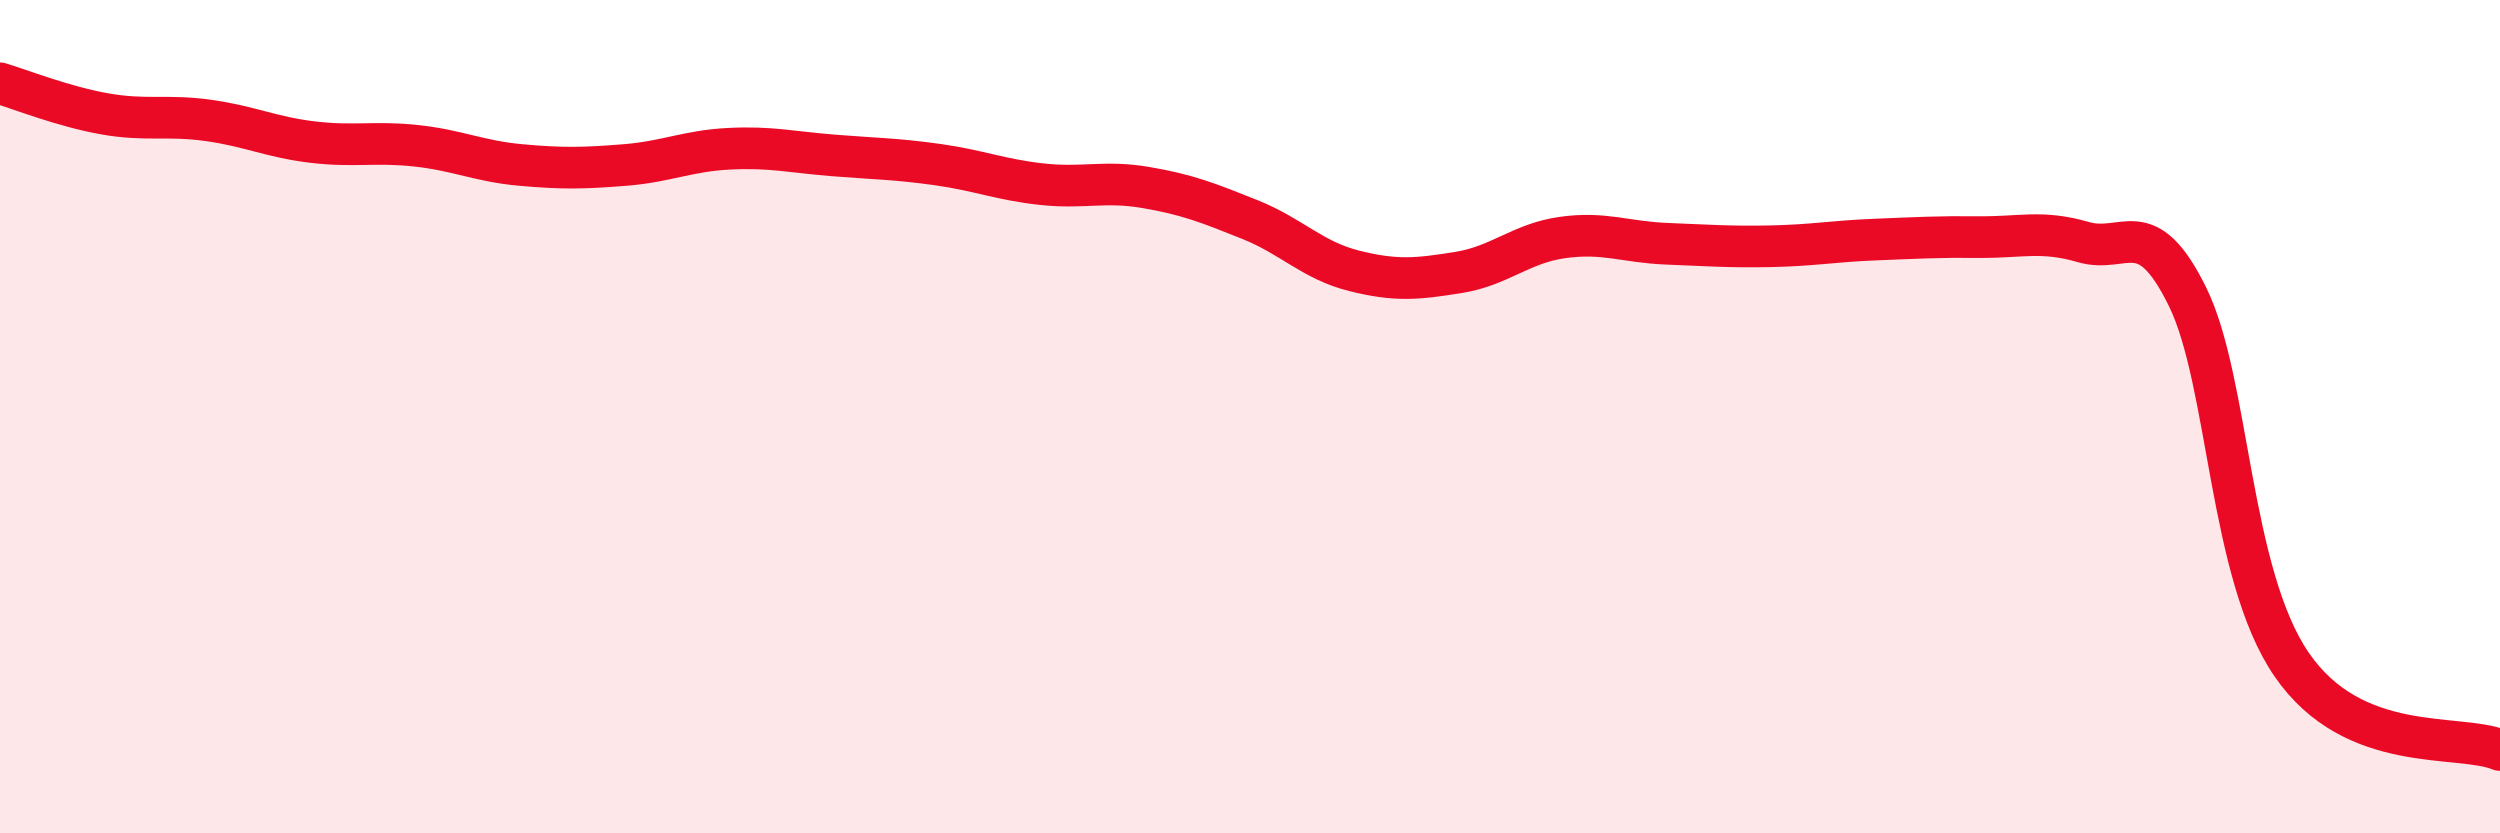 
    <svg width="60" height="20" viewBox="0 0 60 20" xmlns="http://www.w3.org/2000/svg">
      <path
        d="M 0,2 C 0.5,2.15 1.5,2.55 2.5,2.73 C 3.5,2.91 4,2.75 5,2.89 C 6,3.03 6.5,3.29 7.5,3.41 C 8.5,3.53 9,3.39 10,3.5 C 11,3.61 11.5,3.87 12.5,3.96 C 13.5,4.05 14,4.04 15,3.96 C 16,3.88 16.5,3.62 17.5,3.57 C 18.5,3.52 19,3.65 20,3.73 C 21,3.81 21.5,3.81 22.5,3.95 C 23.5,4.09 24,4.31 25,4.42 C 26,4.53 26.5,4.33 27.5,4.5 C 28.5,4.67 29,4.87 30,5.27 C 31,5.67 31.5,6.25 32.5,6.5 C 33.5,6.75 34,6.7 35,6.54 C 36,6.38 36.5,5.84 37.5,5.7 C 38.5,5.56 39,5.81 40,5.85 C 41,5.89 41.5,5.93 42.5,5.91 C 43.5,5.89 44,5.79 45,5.75 C 46,5.71 46.5,5.68 47.5,5.69 C 48.5,5.7 49,5.52 50,5.81 C 51,6.1 51.5,5.09 52.5,7.12 C 53.5,9.15 53.5,13.77 55,15.95 C 56.5,18.13 59,17.59 60,18L60 20L0 20Z"
        fill="#EB0A25"
        opacity="0.1"
        stroke-linecap="round"
        stroke-linejoin="round"
      />
      <path
        d="M 0,2 C 0.5,2.15 1.5,2.55 2.5,2.73 C 3.5,2.91 4,2.75 5,2.89 C 6,3.03 6.5,3.29 7.5,3.41 C 8.5,3.53 9,3.39 10,3.5 C 11,3.61 11.5,3.87 12.5,3.96 C 13.5,4.05 14,4.04 15,3.96 C 16,3.88 16.5,3.62 17.5,3.57 C 18.5,3.52 19,3.65 20,3.73 C 21,3.81 21.5,3.81 22.5,3.95 C 23.5,4.09 24,4.31 25,4.42 C 26,4.53 26.5,4.33 27.5,4.5 C 28.5,4.67 29,4.87 30,5.27 C 31,5.67 31.5,6.25 32.5,6.5 C 33.5,6.75 34,6.7 35,6.54 C 36,6.38 36.5,5.84 37.5,5.7 C 38.5,5.56 39,5.81 40,5.85 C 41,5.89 41.5,5.93 42.5,5.91 C 43.5,5.89 44,5.79 45,5.75 C 46,5.71 46.5,5.68 47.5,5.69 C 48.5,5.7 49,5.52 50,5.81 C 51,6.1 51.5,5.09 52.5,7.12 C 53.5,9.15 53.5,13.77 55,15.95 C 56.5,18.13 59,17.59 60,18"
        stroke="#EB0A25"
        stroke-width="1"
        fill="none"
        stroke-linecap="round"
        stroke-linejoin="round"
      />
    </svg>
  